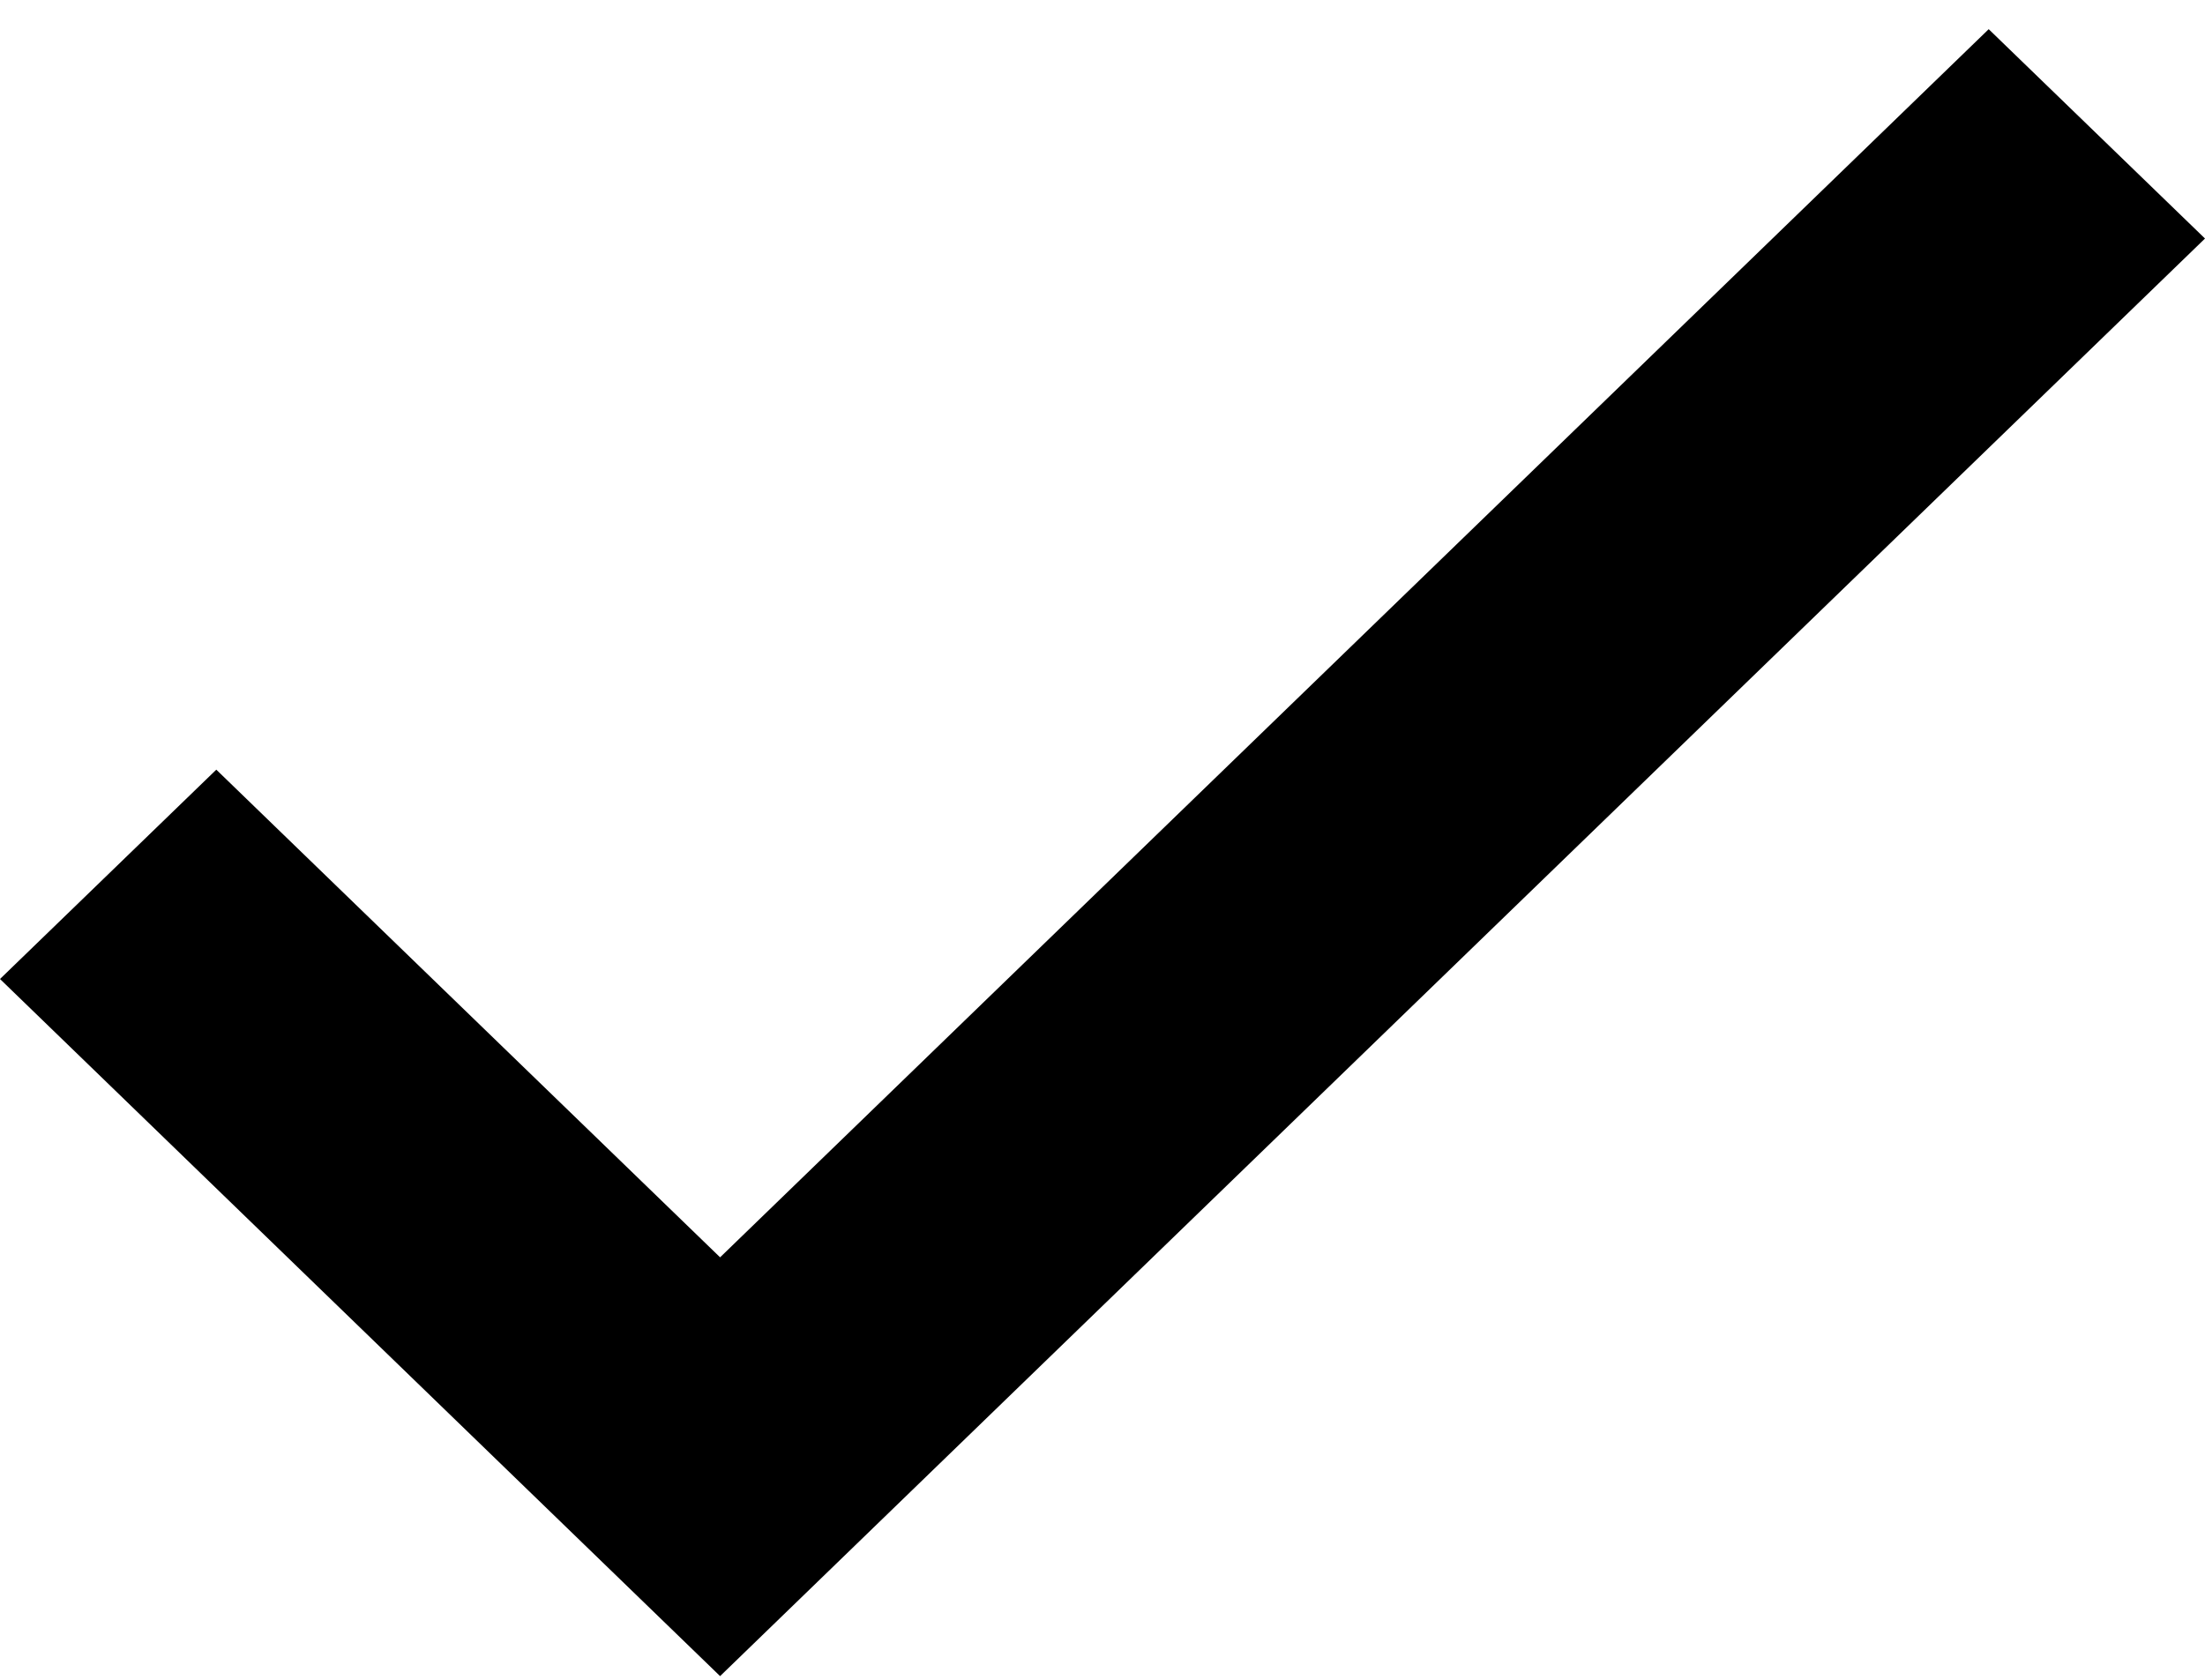 <?xml version="1.0" encoding="UTF-8"?> <svg xmlns="http://www.w3.org/2000/svg" width="21" height="16" viewBox="0 0 21 16" fill="none"><path d="M6.858 11.976L2.06 7.331L0 9.325L6.858 15.965L21 2.272L18.94 0.278L6.858 11.976Z" fill="black"></path></svg> 